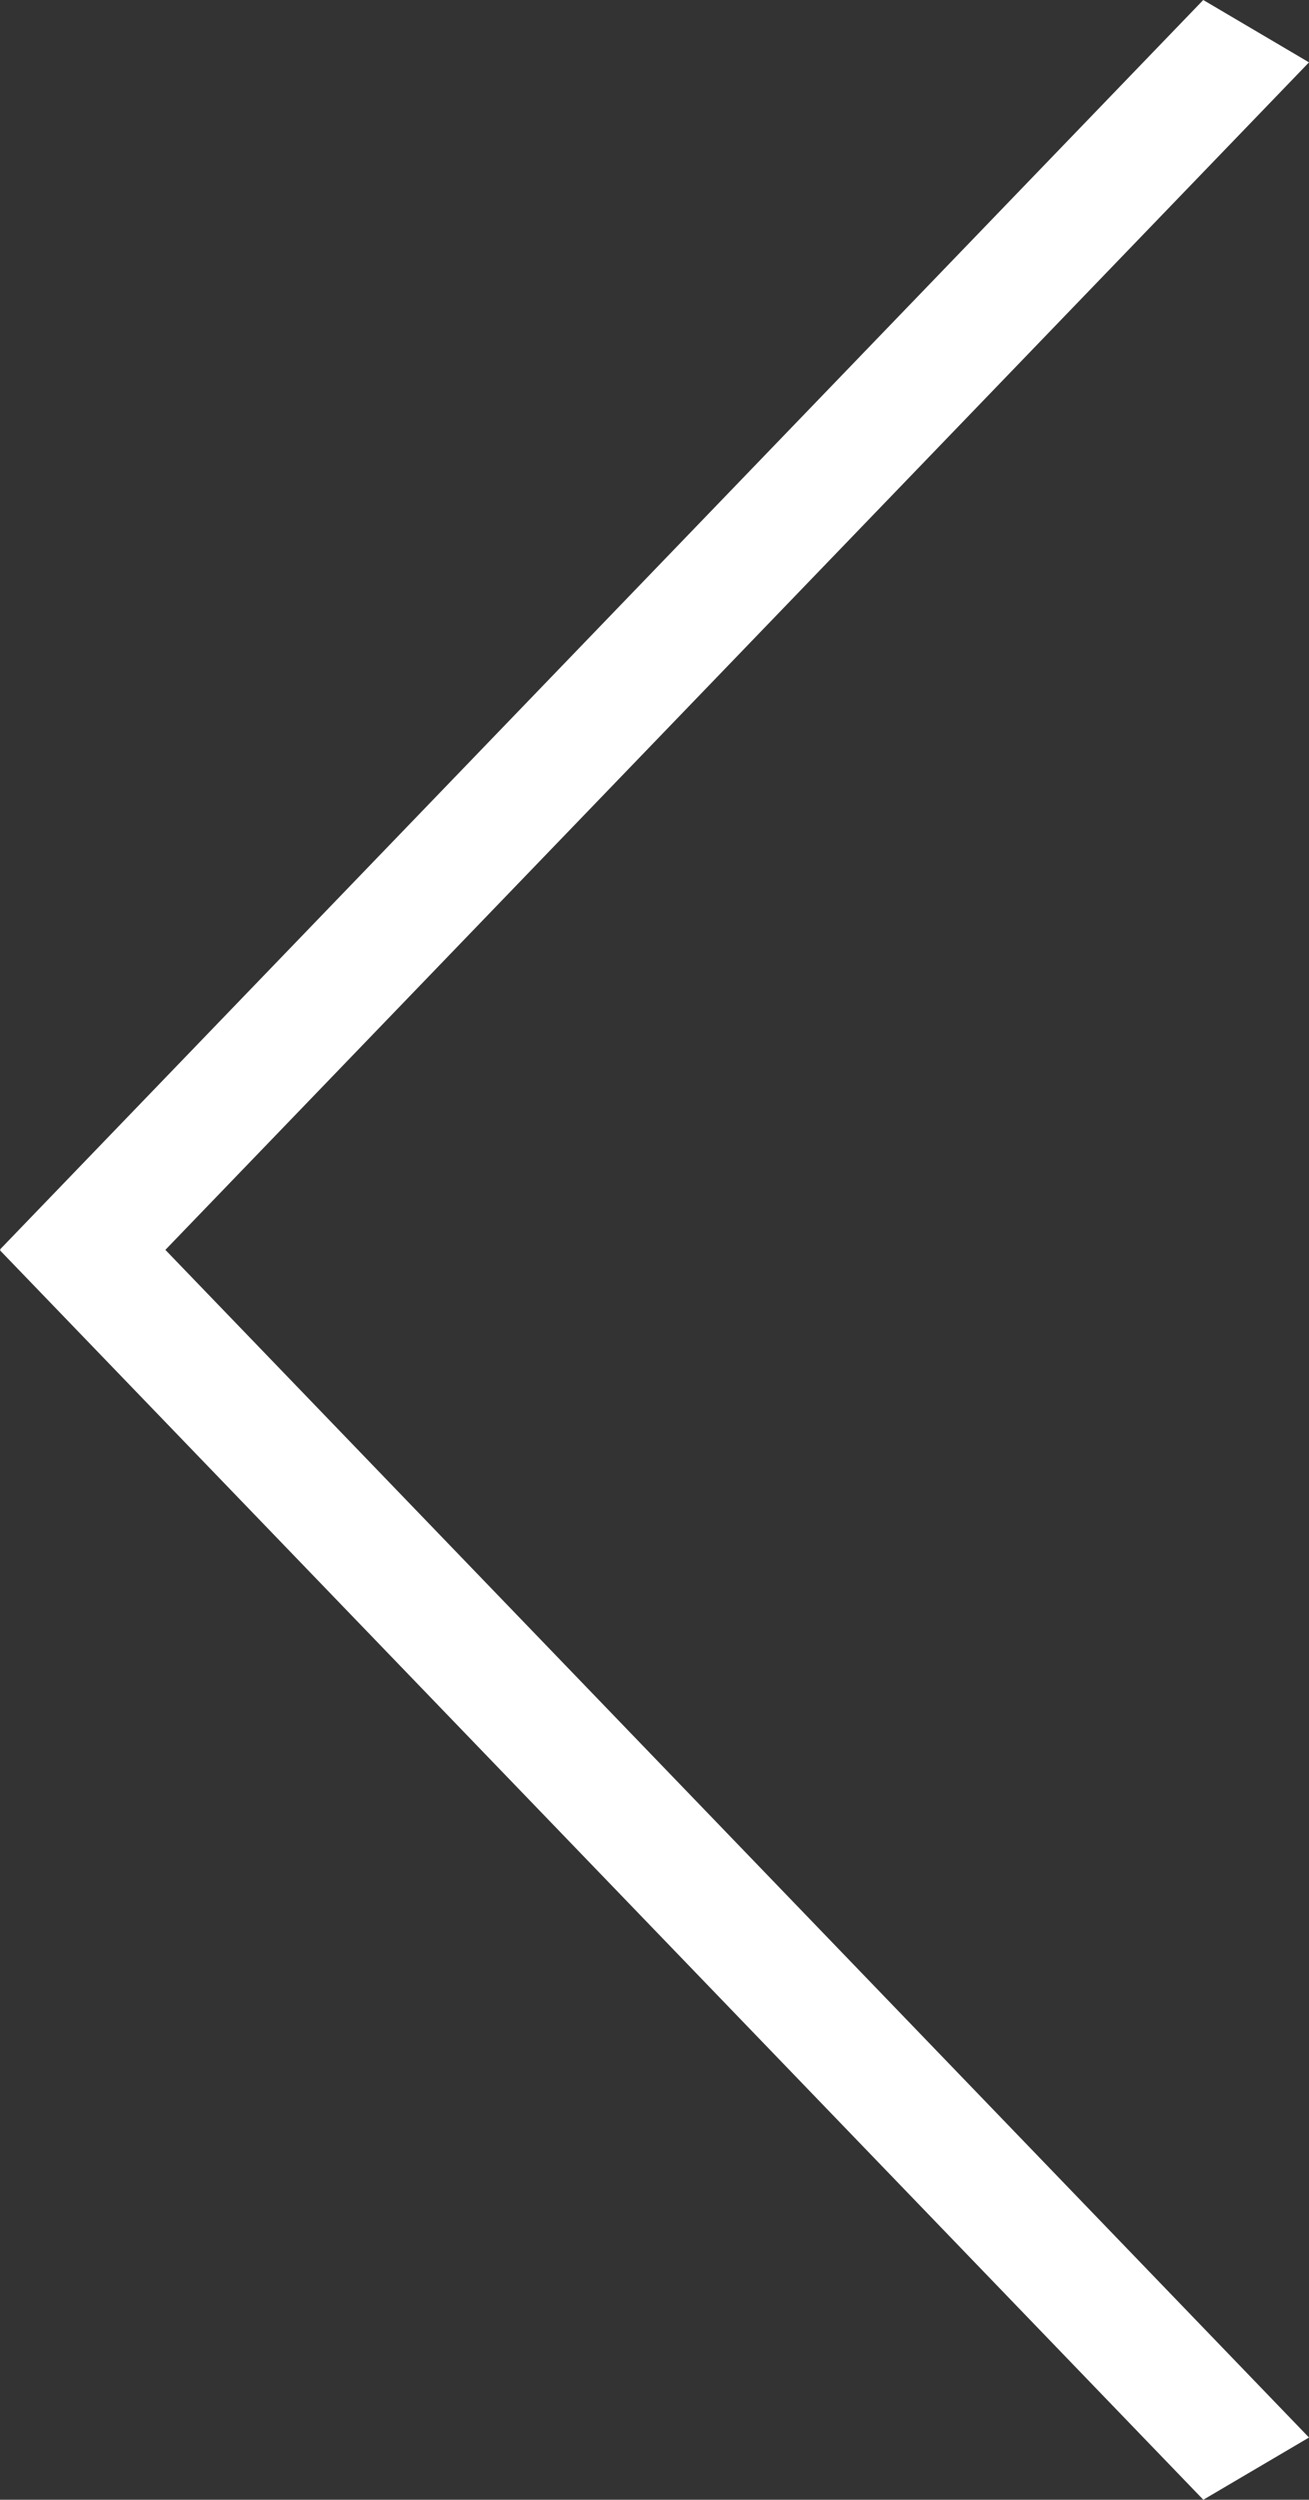 <?xml version="1.0" encoding="utf-8"?>
<!-- Generator: Adobe Illustrator 16.0.0, SVG Export Plug-In . SVG Version: 6.00 Build 0)  -->
<!DOCTYPE svg PUBLIC "-//W3C//DTD SVG 1.1//EN" "http://www.w3.org/Graphics/SVG/1.1/DTD/svg11.dtd">
<svg version="1.1" id="Layer_1" xmlns="http://www.w3.org/2000/svg" xmlns:xlink="http://www.w3.org/1999/xlink" x="0px" y="0px"
	 width="19.781px" height="37.762px" viewBox="0 0 19.781 37.762" enable-background="new 0 0 19.781 37.762" xml:space="preserve">
<rect x="0" y="0" width="19.781" height="37.762" fill="#333333" stroke="none"/>
<polygon fill="#FFFFFF" points="0,18.875 18.183,0 19.781,0.942 2.499,18.881 19.781,36.822 18.184,37.762 0,18.888 0.011,18.881 
	"/>
</svg>
